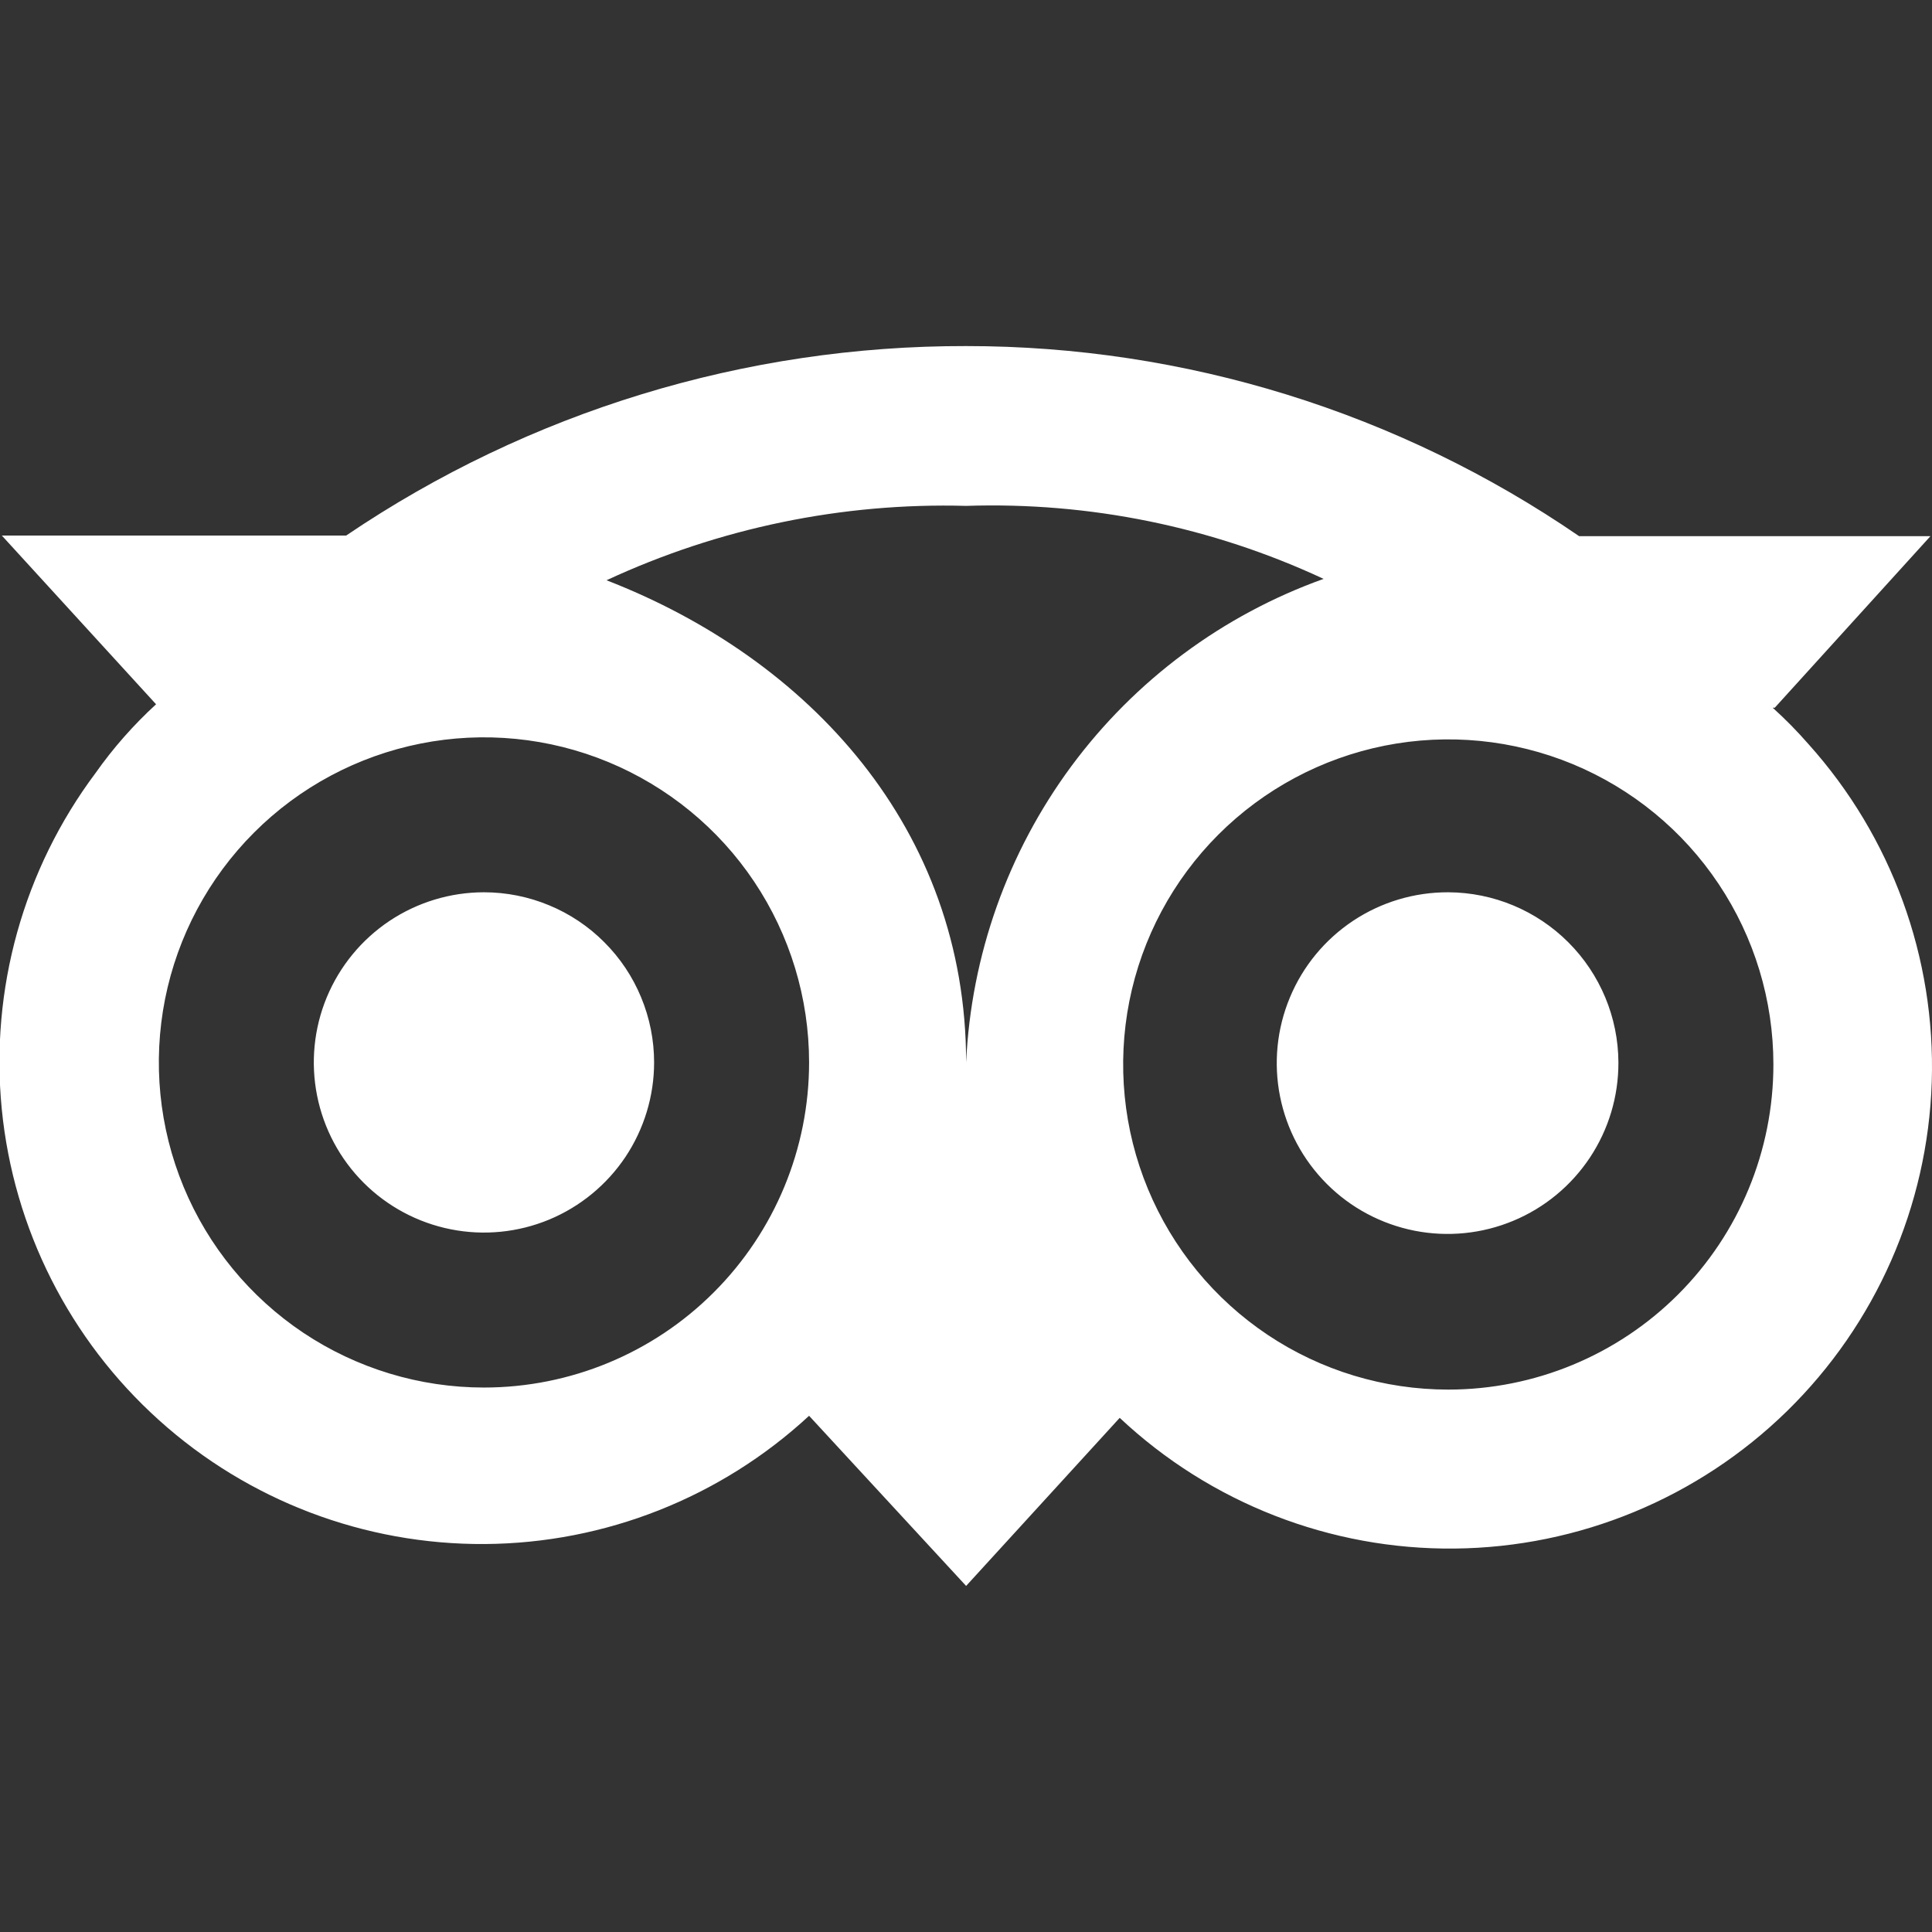 <svg width="32" height="32" viewBox="0 0 32 32" fill="none" xmlns="http://www.w3.org/2000/svg">
<rect x="0" y="0" width="32" height="32" fill="#333333" stroke="none"/>
<g clip-path="url(#clip0_48_2)">
<path d="M23.988 14.779C23.427 14.777 22.879 14.941 22.412 15.251C21.945 15.561 21.58 16.003 21.365 16.521C21.149 17.038 21.092 17.608 21.201 18.158C21.31 18.708 21.58 19.213 21.976 19.609C22.372 20.006 22.878 20.275 23.427 20.384C23.977 20.493 24.547 20.436 25.065 20.22C25.582 20.005 26.024 19.64 26.334 19.173C26.644 18.706 26.808 18.158 26.806 17.597C26.803 16.851 26.505 16.136 25.977 15.608C25.449 15.08 24.734 14.782 23.988 14.779ZM29.396 11.722L31.974 8.881H26.156C23.167 6.829 19.627 5.731 16.002 5.732C12.342 5.725 8.765 6.818 5.734 8.87H0.03L2.585 11.665C2.211 12.008 1.874 12.39 1.581 12.806C0.388 14.401 -0.165 16.385 0.029 18.368C0.224 20.351 1.152 22.189 2.633 23.522C4.113 24.856 6.039 25.587 8.031 25.574C10.023 25.561 11.938 24.803 13.401 23.45L16.002 26.268L18.546 23.484C20.047 24.894 22.035 25.67 24.094 25.649C26.154 25.628 28.125 24.813 29.598 23.373C31.07 21.933 31.929 19.98 31.996 17.921C32.062 15.863 31.331 13.858 29.955 12.326C29.769 12.113 29.571 11.911 29.361 11.722H29.396ZM8.016 22.982C6.951 22.982 5.91 22.666 5.024 22.075C4.139 21.483 3.448 20.642 3.041 19.658C2.633 18.674 2.527 17.591 2.734 16.547C2.942 15.502 3.455 14.543 4.208 13.79C4.961 13.036 5.921 12.524 6.965 12.316C8.01 12.108 9.093 12.215 10.076 12.622C11.06 13.03 11.902 13.72 12.493 14.605C13.085 15.491 13.401 16.532 13.401 17.597C13.401 19.025 12.833 20.395 11.823 21.405C10.814 22.415 9.444 22.982 8.016 22.982ZM16.002 17.597C16.002 13.73 13.401 10.912 10.046 9.611C11.909 8.745 13.948 8.323 16.002 8.379C18.043 8.311 20.072 8.725 21.923 9.588C20.253 10.186 18.799 11.266 17.744 12.692C16.69 14.118 16.084 15.826 16.002 17.597ZM23.988 23.016C22.923 23.016 21.882 22.701 20.996 22.109C20.111 21.517 19.421 20.676 19.013 19.692C18.605 18.708 18.499 17.625 18.706 16.581C18.914 15.536 19.427 14.577 20.18 13.824C20.933 13.071 21.893 12.558 22.937 12.35C23.982 12.142 25.065 12.249 26.049 12.656C27.033 13.064 27.874 13.754 28.465 14.64C29.057 15.525 29.373 16.566 29.373 17.631C29.373 19.06 28.806 20.429 27.796 21.439C26.786 22.449 25.416 23.016 23.988 23.016ZM10.834 17.597C10.834 18.155 10.668 18.699 10.359 19.163C10.049 19.626 9.609 19.987 9.094 20.201C8.579 20.414 8.013 20.47 7.466 20.361C6.919 20.252 6.417 19.984 6.023 19.59C5.629 19.196 5.361 18.694 5.252 18.147C5.143 17.6 5.199 17.034 5.412 16.519C5.626 16.004 5.987 15.564 6.45 15.254C6.914 14.945 7.458 14.779 8.016 14.779C8.386 14.779 8.752 14.852 9.094 14.994C9.436 15.135 9.747 15.343 10.008 15.605C10.27 15.866 10.478 16.177 10.619 16.519C10.761 16.861 10.834 17.227 10.834 17.597Z" fill="white"/>
</g>
<defs>
<clipPath id="clip0_48_2">
<rect width="32" height="32" fill="white"/>
</clipPath>
</defs>
</svg>

